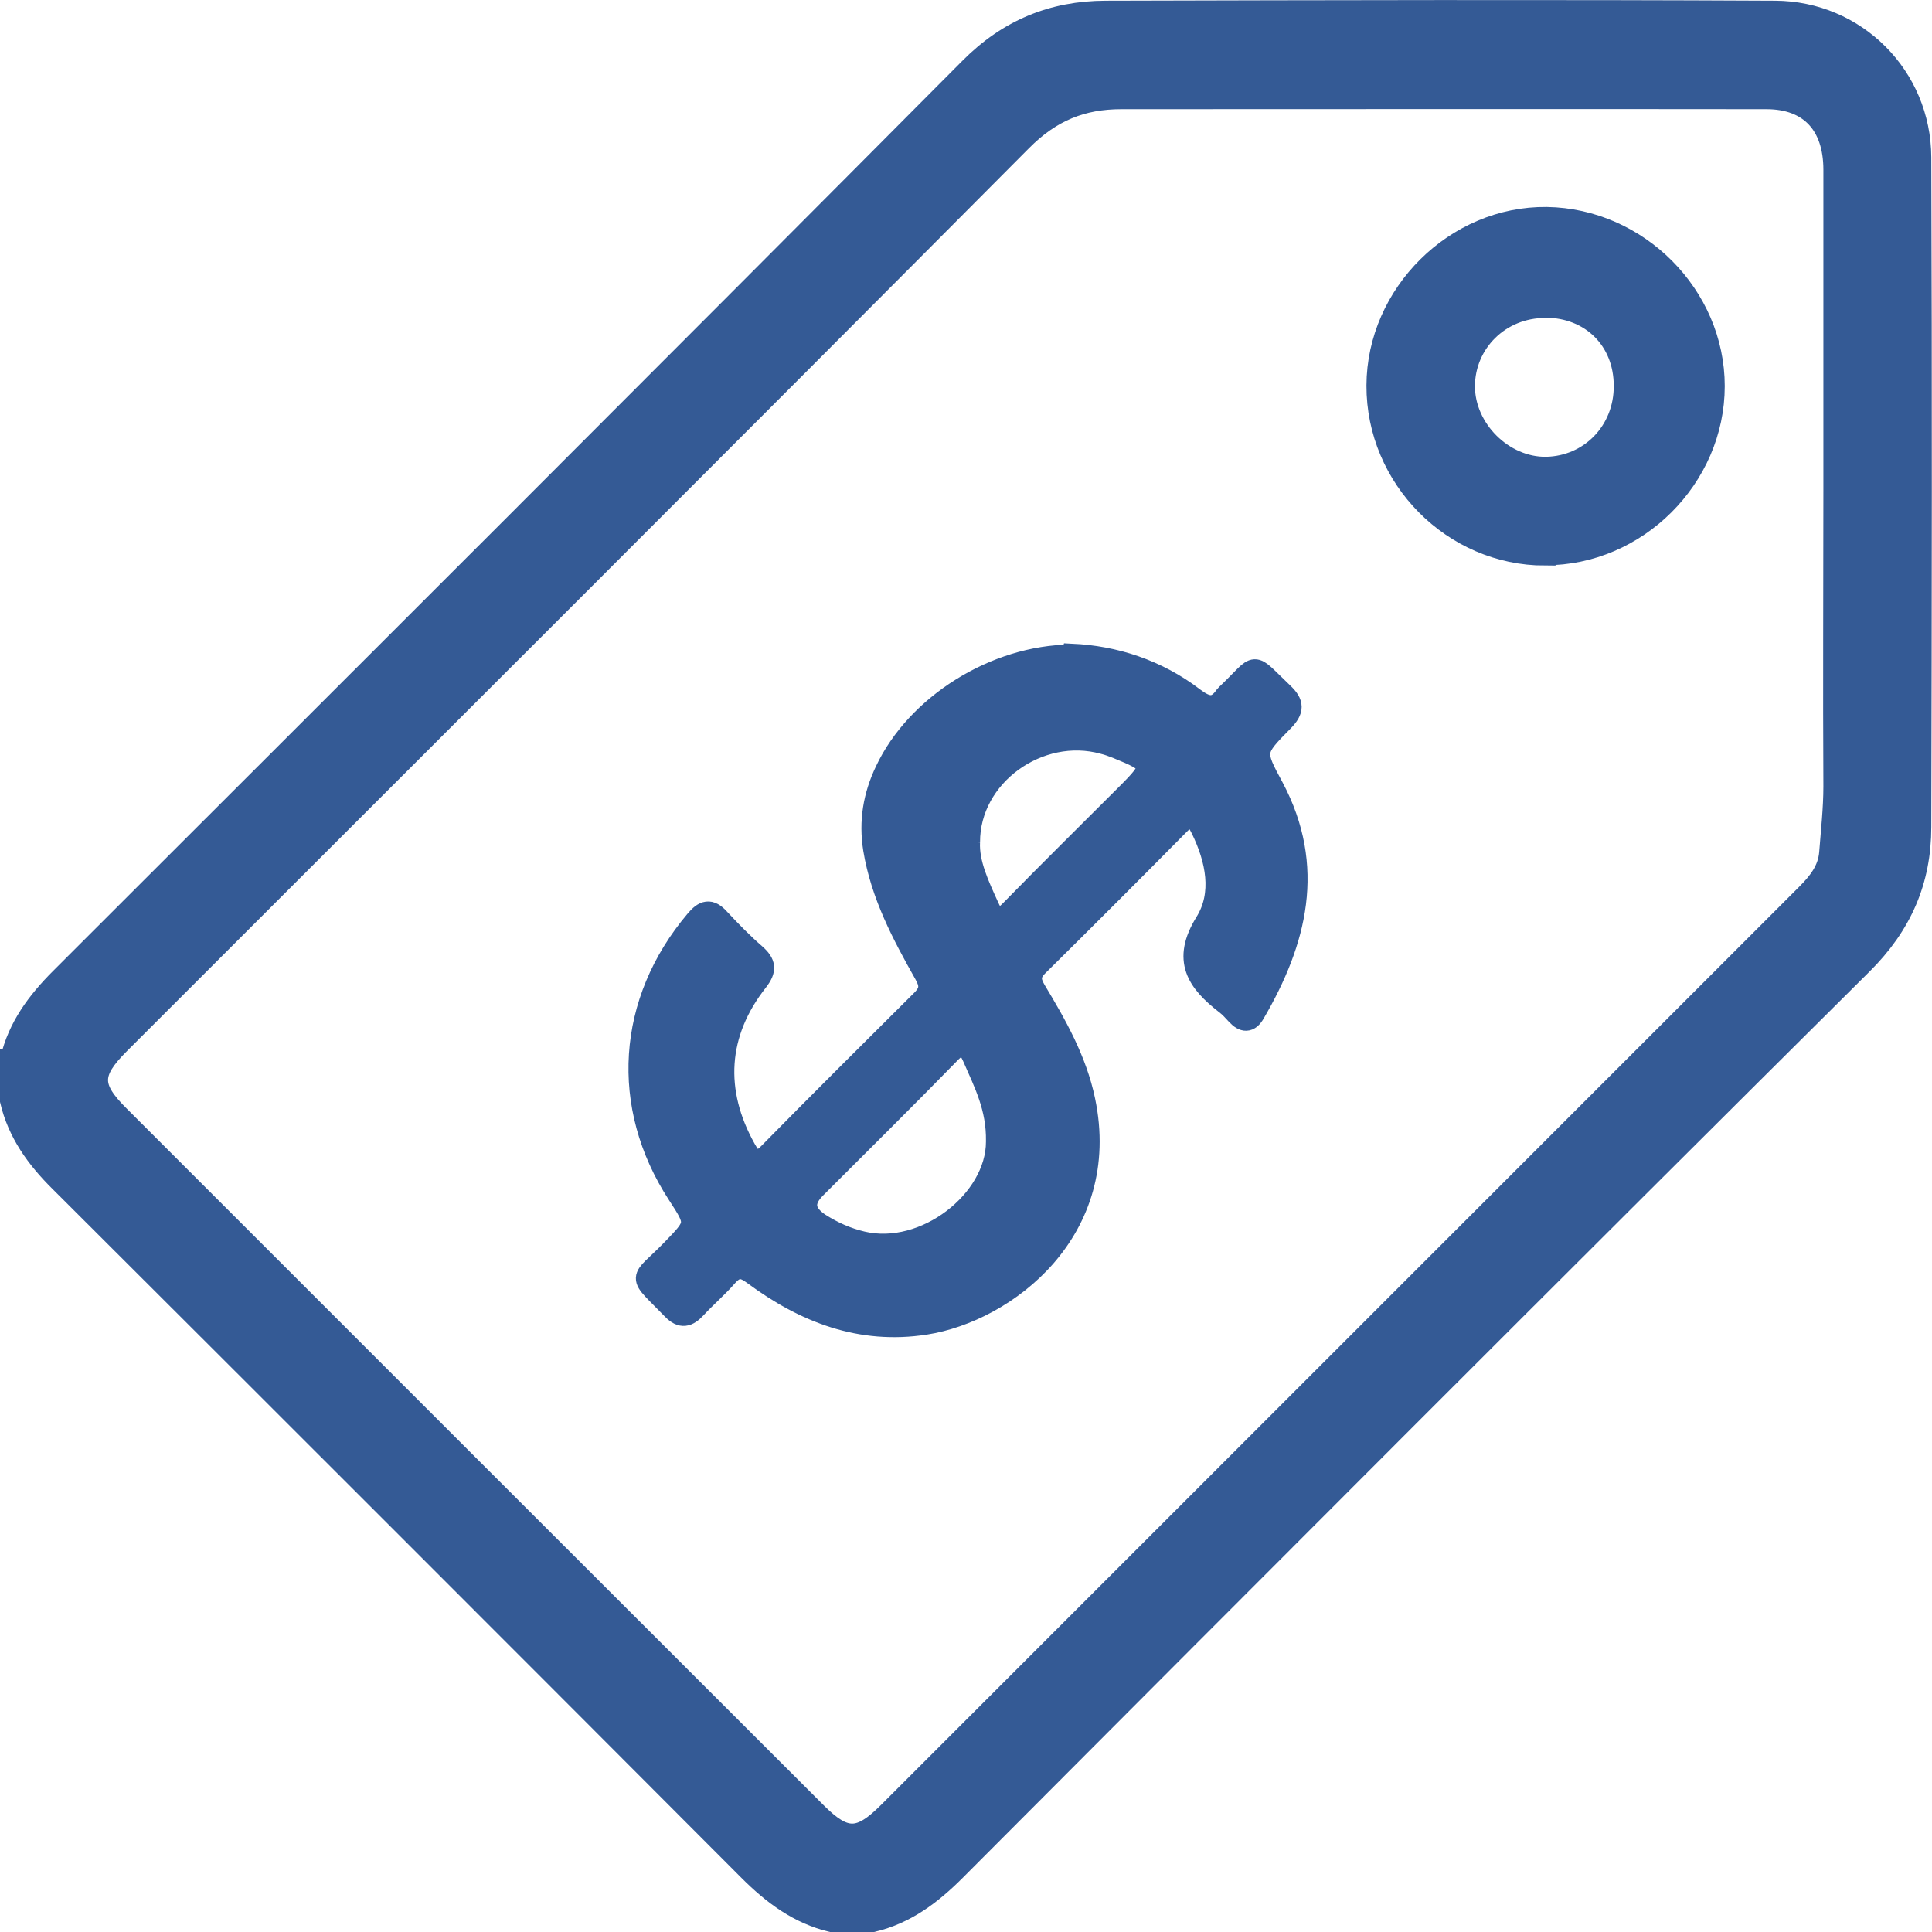 <?xml version="1.0" encoding="UTF-8"?>
<svg id="Layer_1" data-name="Layer 1" xmlns="http://www.w3.org/2000/svg" viewBox="0 0 68.75 68.75">
  <defs>
    <style>
      .cls-1 {
        fill: #345a95;
        stroke: #345a95;
        stroke-miterlimit: 10;
        stroke-width: .75px;
      }
    </style>
  </defs>
  <g id="GOEoOV.tif">
    <g>
      <path class="cls-1" d="M.38,37.71c.27-1.16.94-2.06,1.78-2.9C12.95,24.03,23.75,13.25,34.51,2.43c1.37-1.38,2.95-2.02,4.82-2.03,7.94-.02,15.89-.04,23.83,0,2.88.01,5.18,2.32,5.19,5.2.03,7.94.02,15.89,0,23.83,0,1.9-.68,3.48-2.08,4.87-10.79,10.72-21.54,21.49-32.28,32.26-.85.85-1.76,1.54-2.95,1.82h-1.44c-1.18-.28-2.1-.97-2.95-1.82-8.16-8.18-16.33-16.35-24.51-24.51-.84-.83-1.5-1.74-1.77-2.9v-1.44ZM65.26,17.48c0-3.81,0-7.63,0-11.44,0-1.6-.86-2.53-2.4-2.53-7.65-.01-15.31,0-22.96,0-1.39,0-2.5.44-3.55,1.5C25.68,15.74,14.96,26.43,4.25,37.14c-1.04,1.04-1.04,1.55,0,2.58,8.26,8.26,16.52,16.52,24.79,24.78,1.03,1.03,1.55,1.02,2.58-.01,3.43-3.43,6.85-6.85,10.28-10.28,7.46-7.46,14.93-14.93,22.39-22.39.42-.42.77-.86.82-1.47.06-.79.15-1.57.15-2.37-.02-3.5,0-7.01,0-10.51Z"/>
      <path class="cls-1" d="M38.13,23.28c1.53.07,3.04.55,4.36,1.56.45.34.77.41,1.11-.08.03-.04.07-.07.1-.1,1.12-1.07.76-1.13,1.95,0,.39.37.39.61.01,1-1.05,1.06-1.04,1.08-.35,2.36,1.5,2.83.83,5.47-.67,8.04-.19.33-.39.3-.62.06-.13-.14-.26-.29-.41-.4-1-.78-1.55-1.55-.71-2.9.63-1.02.38-2.23-.15-3.32-.2-.41-.38-.57-.78-.17-1.67,1.69-3.35,3.37-5.04,5.04-.3.3-.28.53-.08.87.74,1.23,1.45,2.48,1.75,3.92.97,4.63-2.79,7.51-5.67,7.96-2.31.36-4.3-.42-6.11-1.76-.4-.3-.63-.3-.95.06-.35.4-.75.74-1.11,1.13-.28.3-.51.37-.83.04-1.28-1.32-1.18-.93-.04-2.1.91-.94.92-.93.23-1.99-2.05-3.15-1.8-6.86.63-9.74.3-.36.52-.43.85-.06.41.44.83.87,1.28,1.26.36.32.39.55.08.95-1.46,1.85-1.58,3.93-.43,5.98.24.43.42.56.83.15,1.8-1.83,3.62-3.64,5.44-5.45.32-.32.31-.56.1-.93-.79-1.4-1.54-2.81-1.81-4.44-.16-1,0-1.91.42-2.79,1.1-2.34,3.89-4.1,6.61-4.12ZM35.46,40.61c.02-1.2-.44-2.07-.83-2.97-.23-.52-.43-.58-.85-.14-1.57,1.61-3.17,3.19-4.76,4.78q-.7.7.15,1.26c.47.3.96.52,1.51.65,2.23.53,4.78-1.47,4.78-3.56ZM34.5,29.96c-.04.76.33,1.54.69,2.33.22.49.43.46.77.11,1.36-1.39,2.74-2.75,4.12-4.13,1.03-1.03,1.01-1.1-.34-1.65-.16-.06-.31-.12-.48-.16-2.28-.63-4.77,1.14-4.76,3.51Z"/>
      <path class="cls-1" d="M54.98,19.75c-3.28,0-5.99-2.74-5.98-6.03.01-3.26,2.8-6.02,6.04-5.98,3.25.05,5.96,2.78,5.96,6,0,3.26-2.76,6.01-6.02,6ZM54.98,10.94c-1.6,0-2.86,1.24-2.87,2.8,0,1.54,1.38,2.91,2.91,2.89,1.57-.03,2.79-1.29,2.78-2.9,0-1.63-1.18-2.8-2.82-2.8Z"/>
    </g>
  </g>
</svg>